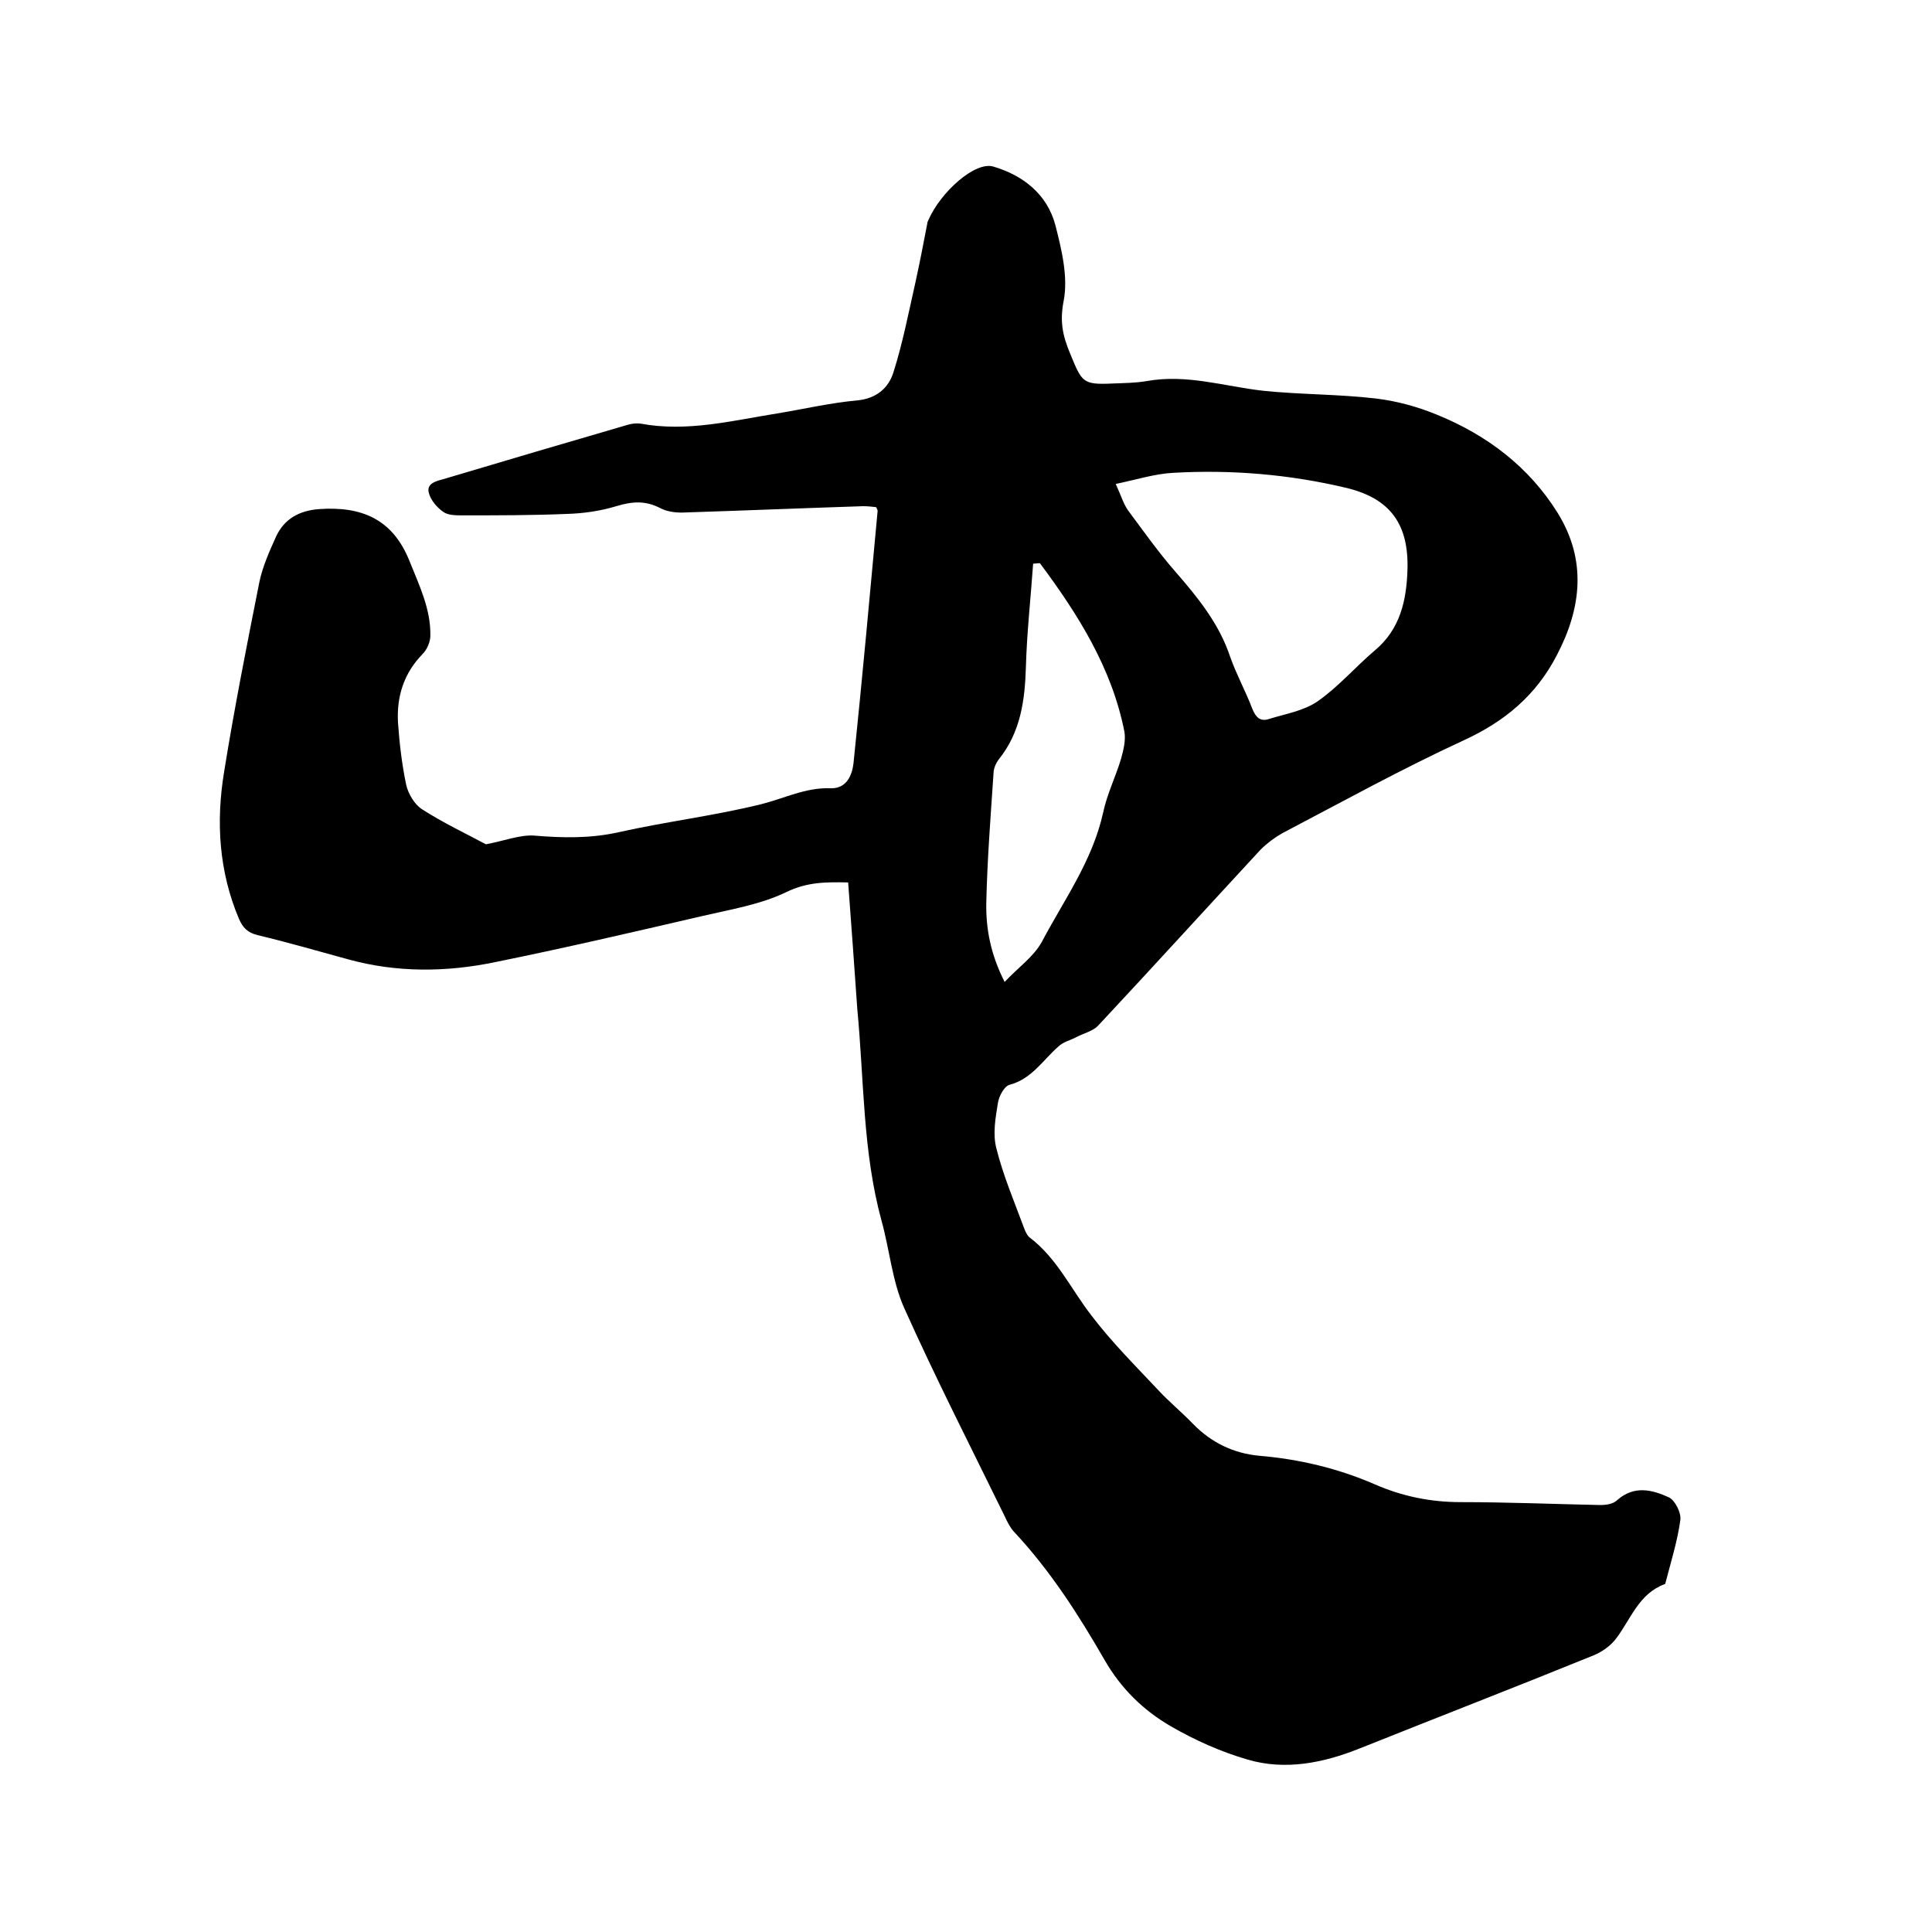 <svg enable-background="new 0 0 400 400" viewBox="0 0 400 400" xmlns="http://www.w3.org/2000/svg"><path d="m175.6 182.7c-4.6-.1-8.5-.1-12.8 2-5.4 2.6-11.6 3.6-17.6 5-14.2 3.3-28.4 6.6-42.7 9.5-10.1 2.1-20.4 2.2-30.5-.6-6.2-1.7-12.4-3.5-18.7-5-2-.5-3-1.5-3.8-3.3-4.2-9.9-4.8-20.2-3.1-30.5 2.1-13.1 4.7-26.2 7.3-39.3.7-3.3 2.1-6.4 3.5-9.5 1.7-3.6 4.8-5.3 8.9-5.6 8.7-.6 15.2 2 18.7 10.8 2 5 4.4 9.9 4.3 15.4 0 1.3-.7 2.9-1.6 3.8-3.9 4-5.4 8.8-5.1 14.2.3 4.3.8 8.6 1.7 12.9.4 1.8 1.7 4 3.2 5 4.5 2.9 9.4 5.2 13.3 7.3 3.8-.7 7-2 10-1.8 5.9.5 11.7.6 17.5-.7 9.8-2.2 19.8-3.4 29.5-5.8 4.8-1.2 9.2-3.5 14.4-3.3 3.2.1 4.4-2.6 4.7-5.1 1.8-17.4 3.4-34.9 5-52.3 0-.2-.1-.4-.3-.8-.8-.1-1.8-.2-2.7-.2-12.3.4-24.5.9-36.8 1.3-1.7.1-3.7-.1-5.2-.9-3.1-1.6-5.8-1.4-9.1-.4s-6.8 1.5-10.2 1.6c-7.2.3-14.4.3-21.6.3-1.4 0-3 0-4-.7-1.3-.9-2.6-2.4-3-3.9-.6-2 1.5-2.5 3-2.9 12.7-3.8 25.3-7.5 38-11.2.9-.3 1.9-.4 2.8-.3 9.6 1.8 18.9-.6 28.3-2.1 5.5-.9 11-2.2 16.6-2.7 4-.4 6.5-2.6 7.5-5.9 1.9-6 3.1-12.2 4.5-18.4.9-4.1 1.7-8.2 2.5-12.4 0-.2.1-.4.2-.6 2.5-5.8 9.7-12.3 13.5-11.1 6.1 1.8 11.1 5.7 12.8 12.1 1.3 5.1 2.7 10.8 1.7 15.8-.8 4.2-.2 7.1 1.4 10.9 2.4 5.8 2.5 6.4 8.8 6.1 2.3-.1 4.7-.1 7-.5 8.3-1.5 16.1 1.1 24.1 2 7.7.8 15.6.7 23.3 1.6 4.3.5 8.7 1.7 12.8 3.4 10.3 4.2 19 10.8 24.9 20.3 6 9.7 5 19.6-.2 29.5-4.3 8.3-10.8 13.7-19.3 17.6-12.8 5.9-25.1 12.7-37.5 19.2-1.6.9-3.2 2.1-4.5 3.4-11.2 12.1-22.3 24.3-33.6 36.4-1.1 1.2-3 1.6-4.5 2.4-1.3.7-2.8 1-3.8 2-3.2 2.8-5.5 6.7-10.1 7.9-1.1.3-2.2 2.4-2.4 3.8-.5 3.1-1.1 6.4-.3 9.4 1.4 5.6 3.7 11 5.7 16.4.3.8.7 1.7 1.3 2.1 5.6 4.3 8.5 10.7 12.7 16.1 4.1 5.4 9 10.3 13.7 15.3 2.3 2.5 4.9 4.6 7.3 7.1 3.8 3.9 8.4 6.1 13.7 6.6 8.3.7 16.3 2.6 23.9 5.9 5.7 2.5 11.6 3.7 17.8 3.7 9.6 0 19.2.4 28.9.6 1.2 0 2.7-.2 3.5-1 3.5-3.1 7.2-2.2 10.7-.6 1.3.6 2.6 3.2 2.4 4.7-.6 4.4-2 8.8-3.1 13.1 0 .1-.1.2-.2.2-5.3 2-6.9 7.1-9.9 11.1-1.2 1.7-3.3 3.1-5.2 3.8-16 6.5-32 12.7-48 19.1-7.5 3-15.4 4.6-23.2 2.3-5.5-1.6-10.9-4-15.9-6.9-5.7-3.3-10.3-7.8-13.7-13.7-5.4-9.4-11.3-18.6-18.8-26.6-.8-.9-1.4-2.1-1.9-3.2-7-14.3-14.3-28.6-20.8-43.1-2.5-5.6-3-12-4.7-18.1-3.9-14.3-3.6-29.1-5-43.7-.6-8.4-1.2-17.2-1.9-26.3zm55.4-82.5c1.1 2.4 1.6 4.1 2.5 5.4 3.2 4.3 6.3 8.7 9.8 12.7 4.7 5.4 9.1 10.8 11.4 17.7 1.3 3.7 3.2 7.1 4.6 10.8.7 1.7 1.6 2.6 3.3 2.1 3.5-1.1 7.3-1.7 10.2-3.7 4.3-3 7.8-7.1 11.8-10.5 5.3-4.4 6.6-10.4 6.8-16.7.3-9.4-3.5-14.8-12.7-17-11.8-2.8-23.8-3.8-35.9-3.1-3.7.2-7.5 1.4-11.8 2.3zm-15.7 16.4c-.5 0-.9.1-1.4.1-.5 7.1-1.3 14.3-1.5 21.4-.2 6.9-1.1 13.5-5.6 19.1-.6.8-1.1 1.9-1.1 2.9-.6 8.9-1.3 17.9-1.5 26.8-.1 5.4.9 10.7 3.8 16.4 2.8-3 6-5.2 7.7-8.3 4.6-8.7 10.5-16.8 12.7-26.8.8-3.8 2.6-7.4 3.7-11.1.5-1.8 1-3.8.7-5.6-2.6-13.2-9.6-24.3-17.5-34.9z"/></svg>